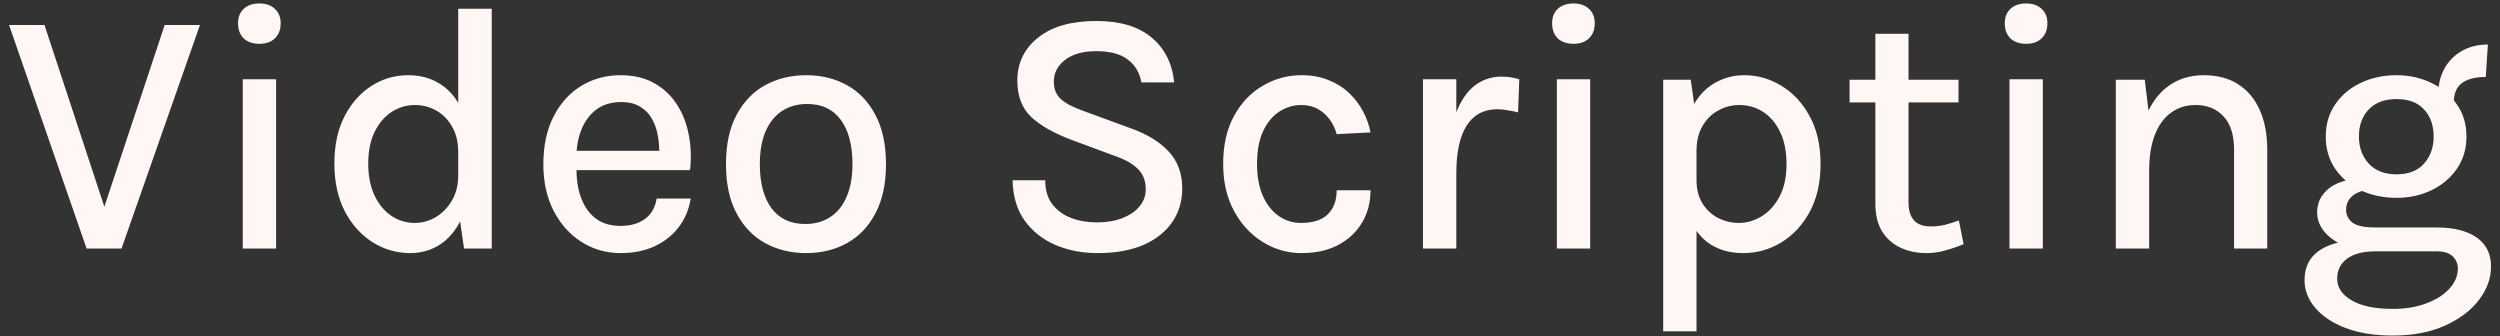 <svg xmlns="http://www.w3.org/2000/svg" width="171" height="23" viewBox="0 0 171 23" fill="none"><rect x="0" y="0" width="171" height="23" fill="#333333" stroke="none"/><path d="M7.003 14.54L11.264 1.712H13.675L8.312 17H5.923L0.62 1.712H3.043L7.268 14.54H7.003ZM17.746 2.996C17.29 2.996 16.93 2.872 16.666 2.624C16.41 2.368 16.282 2.024 16.282 1.592C16.282 1.176 16.41 0.848 16.666 0.608C16.93 0.36 17.29 0.236 17.746 0.236C18.194 0.236 18.546 0.36 18.802 0.608C19.066 0.848 19.198 1.176 19.198 1.592C19.198 2.024 19.066 2.368 18.802 2.624C18.546 2.872 18.194 2.996 17.746 2.996ZM16.606 17V5.42H18.886V17H16.606ZM28.067 17.312C27.123 17.312 26.255 17.06 25.463 16.556C24.671 16.044 24.039 15.332 23.567 14.42C23.103 13.5 22.871 12.42 22.871 11.18C22.871 9.948 23.099 8.88 23.555 7.976C24.019 7.072 24.631 6.376 25.391 5.888C26.151 5.392 26.995 5.144 27.923 5.144C28.771 5.144 29.511 5.352 30.143 5.768C30.775 6.176 31.263 6.772 31.607 7.556C31.959 8.34 32.135 9.296 32.135 10.424H31.343C31.343 9.728 31.203 9.14 30.923 8.66C30.643 8.172 30.279 7.804 29.831 7.556C29.383 7.308 28.903 7.184 28.391 7.184C27.791 7.184 27.247 7.348 26.759 7.676C26.279 7.996 25.895 8.456 25.607 9.056C25.327 9.648 25.187 10.356 25.187 11.18C25.187 12.012 25.327 12.736 25.607 13.352C25.895 13.96 26.279 14.428 26.759 14.756C27.247 15.084 27.787 15.248 28.379 15.248C28.867 15.248 29.335 15.12 29.783 14.864C30.239 14.6 30.611 14.224 30.899 13.736C31.195 13.248 31.343 12.668 31.343 11.996H32.135C32.135 13.148 31.951 14.12 31.583 14.912C31.223 15.704 30.735 16.304 30.119 16.712C29.503 17.112 28.819 17.312 28.067 17.312ZM31.739 17L31.343 14.228V0.596H33.635V17H31.739ZM42.457 17.312C41.465 17.312 40.569 17.056 39.769 16.544C38.969 16.032 38.333 15.32 37.861 14.408C37.397 13.496 37.165 12.44 37.165 11.24C37.165 9.968 37.397 8.88 37.861 7.976C38.325 7.064 38.957 6.364 39.757 5.876C40.557 5.388 41.457 5.144 42.457 5.144C43.353 5.144 44.121 5.328 44.761 5.696C45.401 6.056 45.917 6.544 46.309 7.16C46.701 7.768 46.969 8.46 47.113 9.236C47.265 10.012 47.293 10.812 47.197 11.636H38.989V10.316H45.637L45.085 10.676C45.109 10.244 45.085 9.812 45.013 9.38C44.949 8.948 44.821 8.552 44.629 8.192C44.437 7.824 44.165 7.532 43.813 7.316C43.469 7.092 43.029 6.98 42.493 6.98C41.821 6.98 41.257 7.148 40.801 7.484C40.353 7.82 40.013 8.272 39.781 8.84C39.549 9.4 39.433 10.016 39.433 10.688V11.612C39.433 12.356 39.545 13.016 39.769 13.592C39.993 14.168 40.325 14.624 40.765 14.96C41.213 15.288 41.777 15.452 42.457 15.452C43.121 15.452 43.669 15.296 44.101 14.984C44.541 14.672 44.813 14.204 44.917 13.58H47.245C47.125 14.332 46.849 14.988 46.417 15.548C45.985 16.108 45.429 16.544 44.749 16.856C44.077 17.16 43.313 17.312 42.457 17.312ZM55.153 17.312C54.105 17.312 53.165 17.084 52.333 16.628C51.509 16.172 50.857 15.492 50.377 14.588C49.897 13.684 49.657 12.568 49.657 11.24C49.657 9.888 49.897 8.764 50.377 7.868C50.857 6.964 51.509 6.284 52.333 5.828C53.165 5.372 54.105 5.144 55.153 5.144C56.185 5.144 57.113 5.372 57.937 5.828C58.761 6.284 59.409 6.964 59.881 7.868C60.361 8.764 60.601 9.888 60.601 11.24C60.601 12.568 60.361 13.684 59.881 14.588C59.409 15.492 58.761 16.172 57.937 16.628C57.113 17.084 56.185 17.312 55.153 17.312ZM55.081 15.32C55.745 15.32 56.317 15.16 56.797 14.84C57.285 14.52 57.657 14.056 57.913 13.448C58.177 12.832 58.309 12.096 58.309 11.24C58.309 9.928 58.041 8.912 57.505 8.192C56.977 7.472 56.213 7.112 55.213 7.112C54.541 7.112 53.961 7.276 53.473 7.604C52.993 7.924 52.621 8.392 52.357 9.008C52.101 9.616 51.973 10.36 51.973 11.24C51.973 12.528 52.241 13.532 52.777 14.252C53.313 14.964 54.081 15.32 55.081 15.32ZM75.069 17.312C74.029 17.312 73.073 17.128 72.201 16.76C71.329 16.384 70.625 15.828 70.089 15.092C69.561 14.356 69.285 13.436 69.261 12.332H71.493C71.493 12.996 71.653 13.54 71.973 13.964C72.301 14.388 72.733 14.704 73.269 14.912C73.805 15.112 74.397 15.212 75.045 15.212C75.701 15.212 76.281 15.112 76.785 14.912C77.289 14.712 77.677 14.444 77.949 14.108C78.229 13.772 78.369 13.388 78.369 12.956C78.369 12.372 78.189 11.904 77.829 11.552C77.469 11.192 76.921 10.888 76.185 10.64L73.341 9.584C72.117 9.128 71.185 8.604 70.545 8.012C69.905 7.412 69.585 6.58 69.585 5.516C69.585 4.308 70.057 3.328 71.001 2.576C71.945 1.816 73.273 1.436 74.985 1.436C76.609 1.436 77.869 1.812 78.765 2.564C79.669 3.316 80.185 4.34 80.313 5.636H78.069C77.957 4.98 77.649 4.46 77.145 4.076C76.649 3.692 75.929 3.5 74.985 3.5C74.073 3.5 73.361 3.7 72.849 4.1C72.337 4.492 72.081 4.988 72.081 5.588C72.081 6.084 72.241 6.48 72.561 6.776C72.889 7.072 73.397 7.34 74.085 7.58L77.325 8.768C78.437 9.16 79.305 9.688 79.929 10.352C80.553 11.016 80.865 11.86 80.865 12.884C80.865 13.748 80.641 14.512 80.193 15.176C79.745 15.84 79.089 16.364 78.225 16.748C77.361 17.124 76.309 17.312 75.069 17.312ZM89.017 17.312C88.073 17.312 87.193 17.06 86.377 16.556C85.561 16.052 84.905 15.344 84.409 14.432C83.913 13.52 83.665 12.448 83.665 11.216C83.665 9.92 83.913 8.824 84.409 7.928C84.905 7.024 85.561 6.336 86.377 5.864C87.193 5.384 88.073 5.144 89.017 5.144C89.713 5.144 90.333 5.256 90.877 5.48C91.421 5.696 91.889 5.992 92.281 6.368C92.673 6.736 92.989 7.152 93.229 7.616C93.477 8.08 93.649 8.56 93.745 9.056L91.429 9.176C91.261 8.576 90.965 8.096 90.541 7.736C90.125 7.368 89.609 7.184 88.993 7.184C88.473 7.184 87.981 7.332 87.517 7.628C87.061 7.916 86.689 8.36 86.401 8.96C86.121 9.552 85.981 10.304 85.981 11.216C85.981 12.064 86.113 12.788 86.377 13.388C86.641 13.988 87.001 14.448 87.457 14.768C87.913 15.088 88.425 15.248 88.993 15.248C89.809 15.248 90.417 15.052 90.817 14.66C91.225 14.26 91.429 13.712 91.429 13.016H93.745C93.745 13.824 93.557 14.552 93.181 15.2C92.805 15.848 92.261 16.364 91.549 16.748C90.845 17.124 90.001 17.312 89.017 17.312ZM97.332 17V5.42H99.612V17H97.332ZM98.988 11.84C98.988 10.36 99.14 9.132 99.444 8.156C99.756 7.172 100.188 6.44 100.74 5.96C101.3 5.48 101.956 5.24 102.708 5.24C102.932 5.24 103.14 5.256 103.332 5.288C103.532 5.32 103.728 5.364 103.92 5.42L103.836 7.688C103.62 7.632 103.384 7.584 103.128 7.544C102.88 7.496 102.652 7.472 102.444 7.472C101.788 7.472 101.252 7.648 100.836 8C100.42 8.344 100.112 8.844 99.912 9.5C99.712 10.148 99.612 10.928 99.612 11.84H98.988ZM107.629 2.996C107.173 2.996 106.813 2.872 106.549 2.624C106.293 2.368 106.165 2.024 106.165 1.592C106.165 1.176 106.293 0.848 106.549 0.608C106.813 0.36 107.173 0.236 107.629 0.236C108.077 0.236 108.429 0.36 108.685 0.608C108.949 0.848 109.081 1.176 109.081 1.592C109.081 2.024 108.949 2.368 108.685 2.624C108.429 2.872 108.077 2.996 107.629 2.996ZM106.489 17V5.42H108.769V17H106.489ZM119.234 17.312C118.394 17.312 117.666 17.124 117.05 16.748C116.434 16.364 115.962 15.804 115.634 15.068C115.314 14.324 115.154 13.404 115.154 12.308H116.042C116.042 12.94 116.178 13.476 116.45 13.916C116.722 14.348 117.078 14.68 117.518 14.912C117.966 15.136 118.442 15.248 118.946 15.248C119.474 15.248 119.986 15.1 120.482 14.804C120.986 14.5 121.398 14.048 121.718 13.448C122.038 12.848 122.198 12.104 122.198 11.216C122.198 10.368 122.054 9.644 121.766 9.044C121.486 8.444 121.102 7.984 120.614 7.664C120.126 7.344 119.578 7.184 118.97 7.184C118.458 7.184 117.978 7.308 117.53 7.556C117.082 7.796 116.722 8.152 116.45 8.624C116.178 9.088 116.042 9.656 116.042 10.328H115.154C115.154 9.168 115.338 8.204 115.706 7.436C116.082 6.668 116.586 6.096 117.218 5.72C117.85 5.336 118.55 5.144 119.318 5.144C120.222 5.144 121.07 5.388 121.862 5.876C122.654 6.356 123.294 7.048 123.782 7.952C124.278 8.856 124.526 9.944 124.526 11.216C124.526 12.488 124.278 13.58 123.782 14.492C123.286 15.404 122.634 16.104 121.826 16.592C121.026 17.072 120.162 17.312 119.234 17.312ZM113.762 22.664V5.456H115.646L116.042 8.228V22.664H113.762ZM131.767 17.312C131.111 17.312 130.519 17.188 129.991 16.94C129.463 16.692 129.043 16.32 128.731 15.824C128.427 15.32 128.275 14.688 128.275 13.928V2.312H130.543V13.856C130.543 14.944 131.051 15.488 132.067 15.488C132.379 15.488 132.683 15.456 132.979 15.392C133.275 15.32 133.611 15.216 133.987 15.08L134.311 16.7C133.887 16.876 133.467 17.02 133.051 17.132C132.643 17.252 132.215 17.312 131.767 17.312ZM126.511 7.004V5.456H133.963V7.004H126.511ZM138.59 2.996C138.134 2.996 137.774 2.872 137.51 2.624C137.254 2.368 137.126 2.024 137.126 1.592C137.126 1.176 137.254 0.848 137.51 0.608C137.774 0.36 138.134 0.236 138.59 0.236C139.038 0.236 139.39 0.36 139.646 0.608C139.91 0.848 140.042 1.176 140.042 1.592C140.042 2.024 139.91 2.368 139.646 2.624C139.39 2.872 139.038 2.996 138.59 2.996ZM137.45 17V5.42H139.73V17H137.45ZM152.811 17V10.232C152.811 9.232 152.571 8.476 152.091 7.964C151.619 7.444 150.979 7.184 150.171 7.184C149.531 7.184 148.971 7.36 148.491 7.712C148.019 8.056 147.651 8.564 147.387 9.236C147.131 9.9 147.003 10.712 147.003 11.672H146.187C146.187 10.256 146.367 9.064 146.727 8.096C147.095 7.128 147.619 6.396 148.299 5.9C148.979 5.396 149.795 5.144 150.747 5.144C151.675 5.144 152.459 5.352 153.099 5.768C153.747 6.184 154.239 6.776 154.575 7.544C154.911 8.304 155.079 9.2 155.079 10.232V17H152.811ZM144.723 17V5.456H146.703L147.003 7.952V17H144.723ZM163.666 22.952C162.418 22.952 161.342 22.78 160.438 22.436C159.542 22.092 158.85 21.632 158.362 21.056C157.874 20.48 157.63 19.852 157.63 19.172C157.63 18.308 157.946 17.644 158.578 17.18C159.21 16.724 160.014 16.496 160.99 16.496L162.466 17.192C161.634 17.192 160.99 17.36 160.534 17.696C160.086 18.032 159.862 18.488 159.862 19.064C159.862 19.664 160.19 20.156 160.846 20.54C161.502 20.932 162.442 21.128 163.666 21.128C164.554 21.128 165.334 20.996 166.006 20.732C166.678 20.476 167.198 20.136 167.566 19.712C167.934 19.296 168.118 18.848 168.118 18.368C168.118 18.04 167.998 17.76 167.758 17.528C167.526 17.304 167.17 17.192 166.69 17.192H162.466C161.682 17.192 160.99 17.072 160.39 16.832C159.798 16.584 159.334 16.26 158.998 15.86C158.662 15.46 158.494 15.016 158.494 14.528C158.494 14.048 158.63 13.636 158.902 13.292C159.174 12.94 159.534 12.676 159.982 12.5C160.43 12.316 160.922 12.224 161.458 12.224L161.974 13.016C161.742 13.016 161.51 13.068 161.278 13.172C161.046 13.268 160.854 13.416 160.702 13.616C160.55 13.816 160.474 14.064 160.474 14.36C160.474 14.704 160.618 14.992 160.906 15.224C161.202 15.448 161.722 15.56 162.466 15.56H166.69C167.842 15.56 168.746 15.788 169.402 16.244C170.058 16.7 170.386 17.364 170.386 18.236C170.386 19.028 170.114 19.784 169.57 20.504C169.026 21.224 168.25 21.812 167.242 22.268C166.242 22.724 165.05 22.952 163.666 22.952ZM163.918 13.532C163.022 13.532 162.206 13.36 161.47 13.016C160.742 12.664 160.162 12.176 159.73 11.552C159.298 10.92 159.082 10.184 159.082 9.344C159.082 8.496 159.298 7.76 159.73 7.136C160.162 6.504 160.742 6.016 161.47 5.672C162.206 5.32 163.022 5.144 163.918 5.144C164.79 5.144 165.586 5.32 166.306 5.672C167.034 6.016 167.614 6.504 168.046 7.136C168.486 7.76 168.706 8.496 168.706 9.344C168.706 10.184 168.486 10.92 168.046 11.552C167.614 12.176 167.034 12.664 166.306 13.016C165.586 13.36 164.79 13.532 163.918 13.532ZM163.918 11.924C164.742 11.924 165.37 11.68 165.802 11.192C166.242 10.696 166.462 10.08 166.462 9.344C166.462 8.576 166.242 7.956 165.802 7.484C165.37 7.012 164.742 6.776 163.918 6.776C163.11 6.776 162.478 7.012 162.022 7.484C161.574 7.956 161.35 8.576 161.35 9.344C161.35 10.08 161.574 10.696 162.022 11.192C162.478 11.68 163.11 11.924 163.918 11.924ZM167.842 6.992L166.774 6.476C166.774 5.788 166.918 5.188 167.206 4.676C167.494 4.164 167.894 3.764 168.406 3.476C168.918 3.188 169.506 3.044 170.17 3.044L170.026 5.264C169.314 5.264 168.77 5.404 168.394 5.684C168.026 5.964 167.842 6.4 167.842 6.992Z" fill="#FFF7F3"></path></svg>